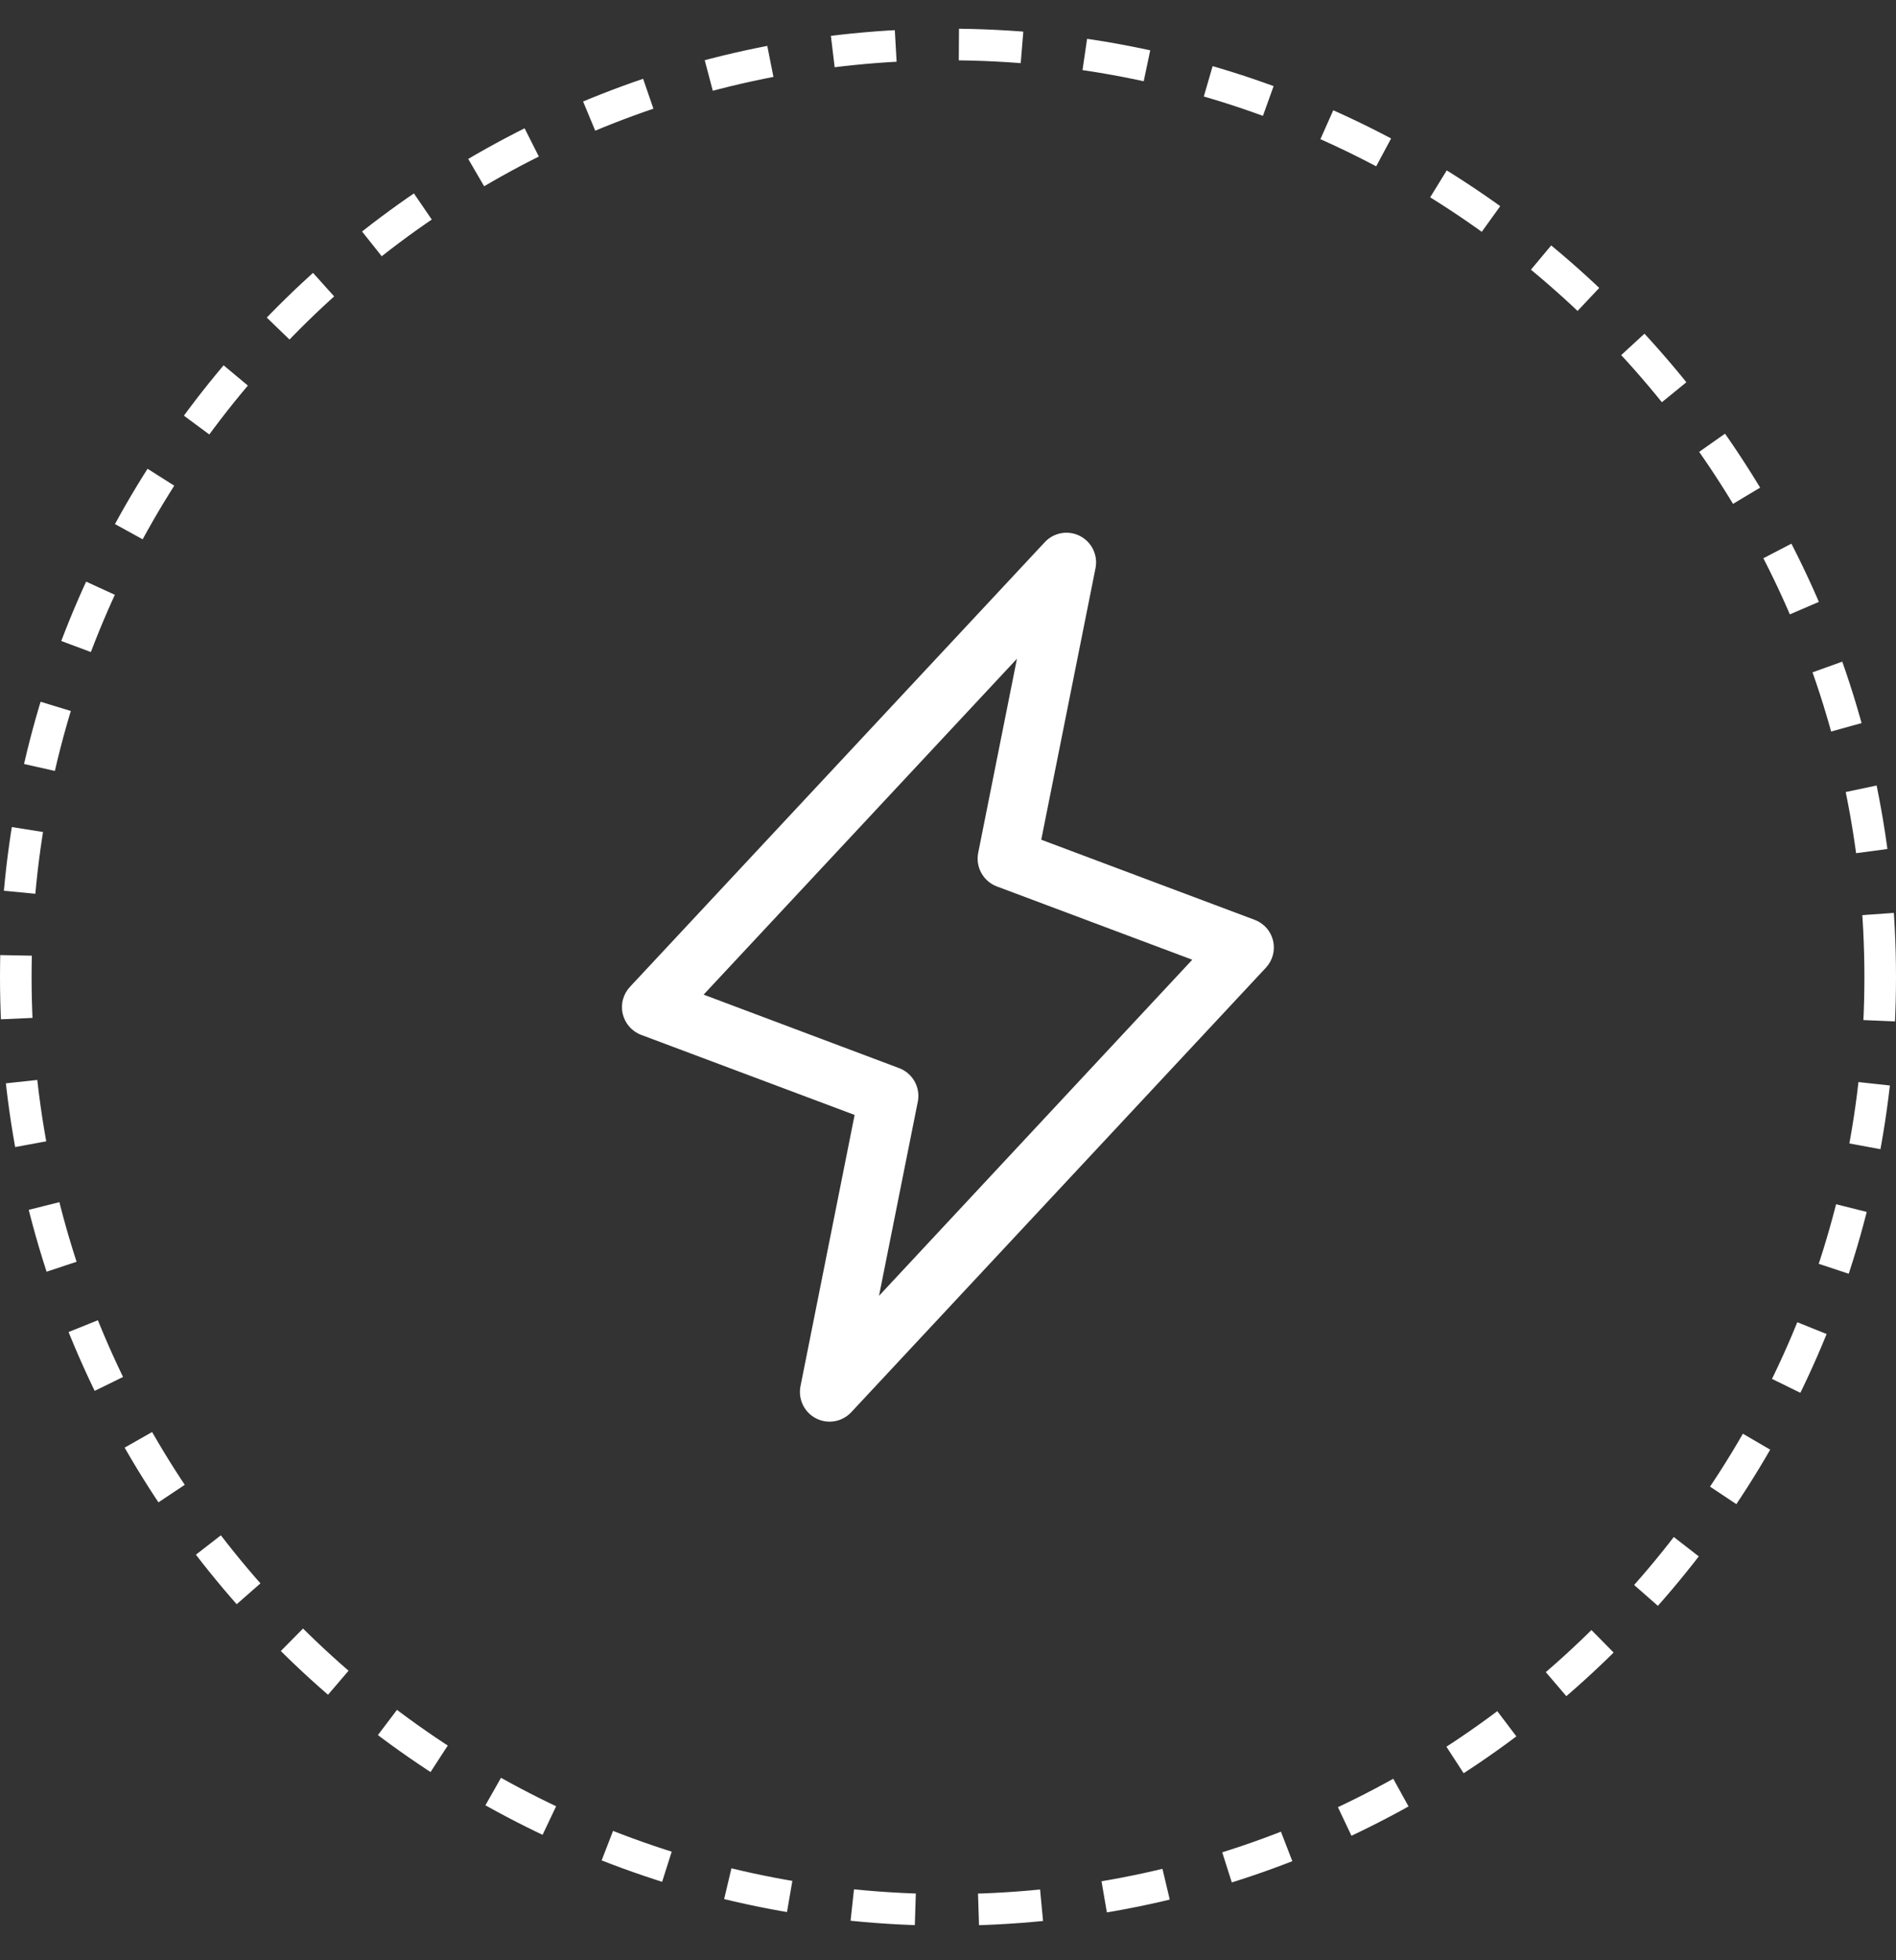 <svg xmlns="http://www.w3.org/2000/svg" fill="none" viewBox="0 0 60 62" height="62" width="60">
<rect x="0" y="0" width="60" height="62" fill="#333333" stroke="none"/>
<g clip-path="url(#clip0_3901_5578)">
<g clip-path="url(#clip1_3901_5578)">
<path stroke-dasharray="2 2" stroke="white" d="M59.5 30.907C59.5 14.615 46.292 1.407 30 1.407C13.708 1.407 0.5 14.615 0.5 30.907C0.5 47.2 13.708 60.407 30 60.407C46.292 60.407 59.5 47.2 59.5 30.907Z"></path>
<path fill="white" d="M40.288 29.755C40.253 29.605 40.181 29.466 40.078 29.35C39.976 29.234 39.847 29.146 39.702 29.092L32.951 26.559L34.669 17.966C34.708 17.767 34.681 17.56 34.592 17.377C34.503 17.194 34.357 17.045 34.175 16.952C33.994 16.86 33.788 16.828 33.588 16.863C33.387 16.898 33.204 16.997 33.065 17.146L19.94 31.208C19.833 31.321 19.756 31.458 19.715 31.607C19.674 31.756 19.671 31.914 19.706 32.065C19.741 32.215 19.813 32.355 19.915 32.472C20.017 32.588 20.146 32.678 20.291 32.732L27.045 35.264L25.331 43.848C25.293 44.048 25.32 44.255 25.409 44.438C25.498 44.621 25.644 44.77 25.825 44.862C26.006 44.955 26.212 44.986 26.413 44.951C26.613 44.916 26.797 44.817 26.936 44.669L40.061 30.606C40.165 30.494 40.241 30.357 40.281 30.209C40.32 30.061 40.323 29.905 40.288 29.755ZM27.817 40.985L29.044 34.847C29.088 34.629 29.053 34.403 28.946 34.209C28.838 34.014 28.666 33.864 28.458 33.785L22.266 31.459L32.182 20.835L30.956 26.973C30.913 27.191 30.947 27.417 31.055 27.611C31.162 27.806 31.335 27.956 31.542 28.035L37.73 30.355L27.817 40.985Z"></path>
</g>
</g>
<defs>
<clipPath id="clip0_3901_5578">
<rect transform="translate(0 0.127)" fill="white" height="61" width="60"></rect>
</clipPath>
<clipPath id="clip1_3901_5578">
<rect transform="translate(0 0.127)" fill="white" height="61" width="60"></rect>
</clipPath>
</defs>
</svg>
